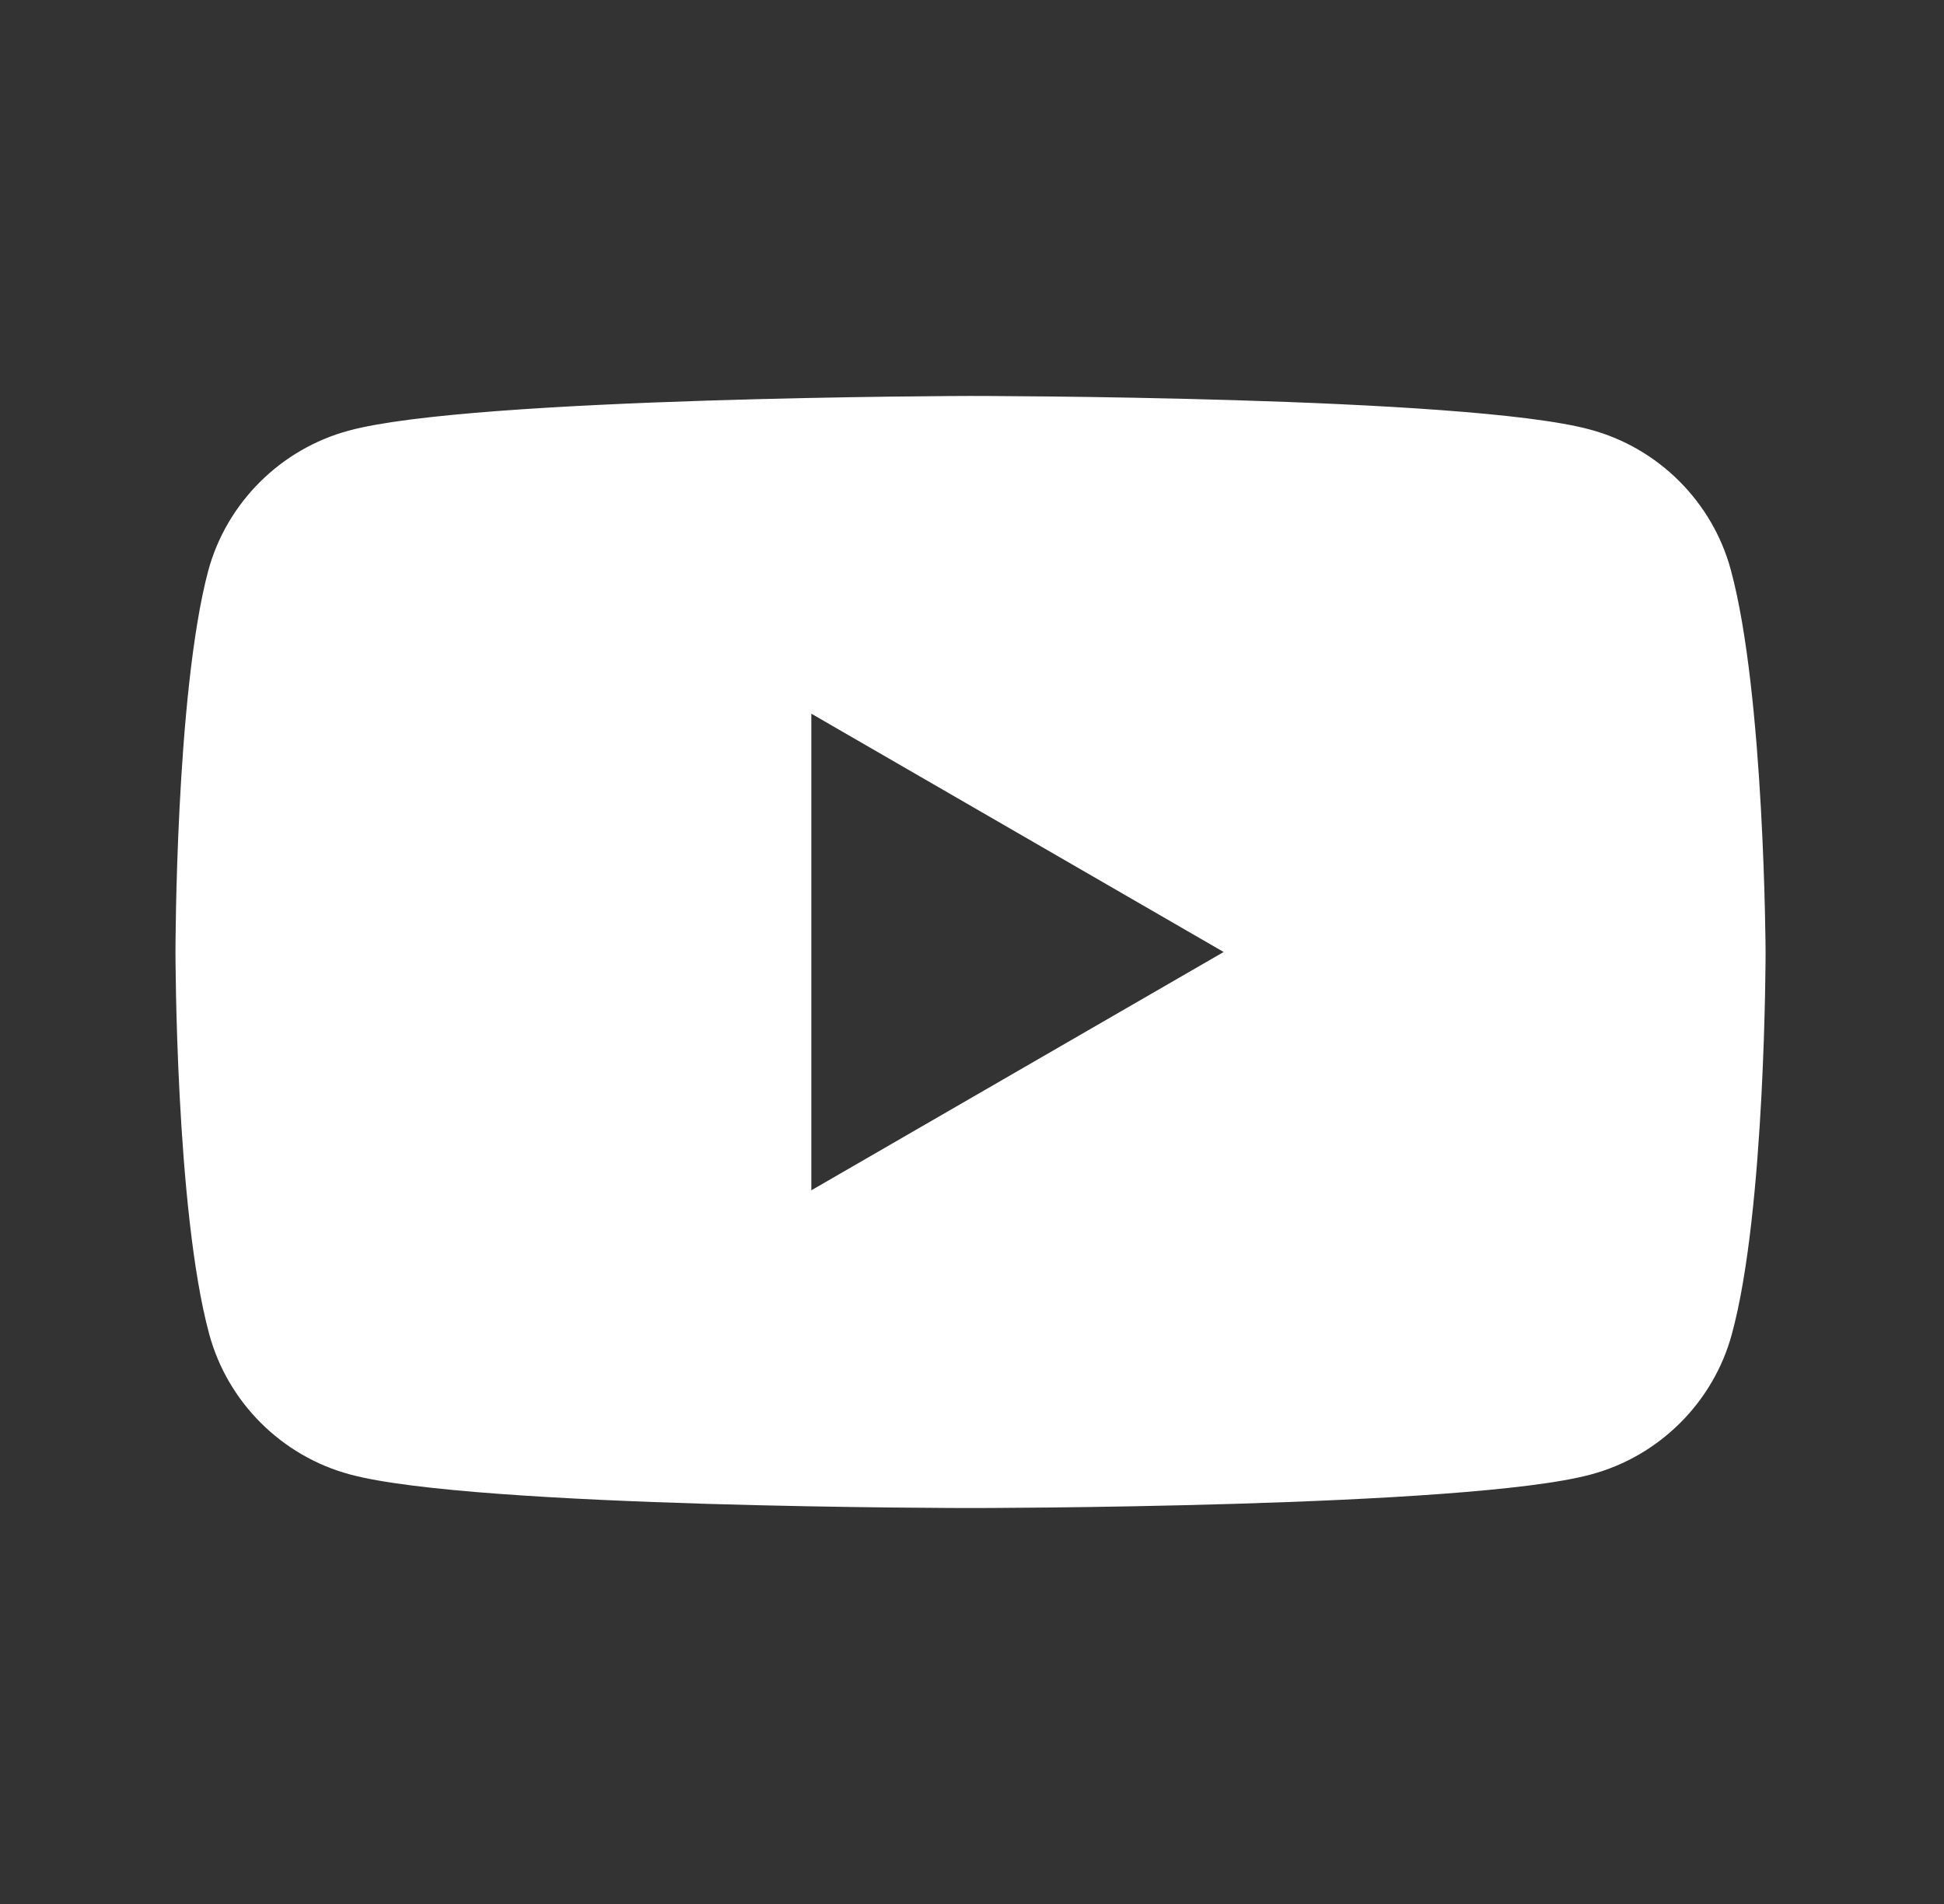 <svg width="49" height="48" viewBox="0 0 49 48" fill="none" xmlns="http://www.w3.org/2000/svg">
<rect x="0" y="0" width="49" height="48" fill="#333333" stroke="none"/>
<path fill-rule="evenodd" clip-rule="evenodd" d="M40.078 10.829C41.802 11.291 43.165 12.652 43.628 14.372C44.477 17.505 44.503 24 44.503 24C44.503 24 44.503 30.521 43.654 33.628C43.191 35.348 41.827 36.709 40.104 37.171C36.991 38.018 24.463 38.018 24.463 38.018C24.463 38.018 11.935 38.018 8.822 37.171C7.098 36.709 5.735 35.348 5.272 33.628C4.423 30.496 4.423 24 4.423 24C4.423 24 4.423 17.505 5.246 14.398C5.709 12.678 7.073 11.317 8.796 10.855C11.909 10.008 24.437 9.982 24.437 9.982C24.437 9.982 36.965 9.982 40.078 10.829ZM30.843 24L20.45 30.008V17.992L30.843 24Z" fill="white"/>
</svg>
